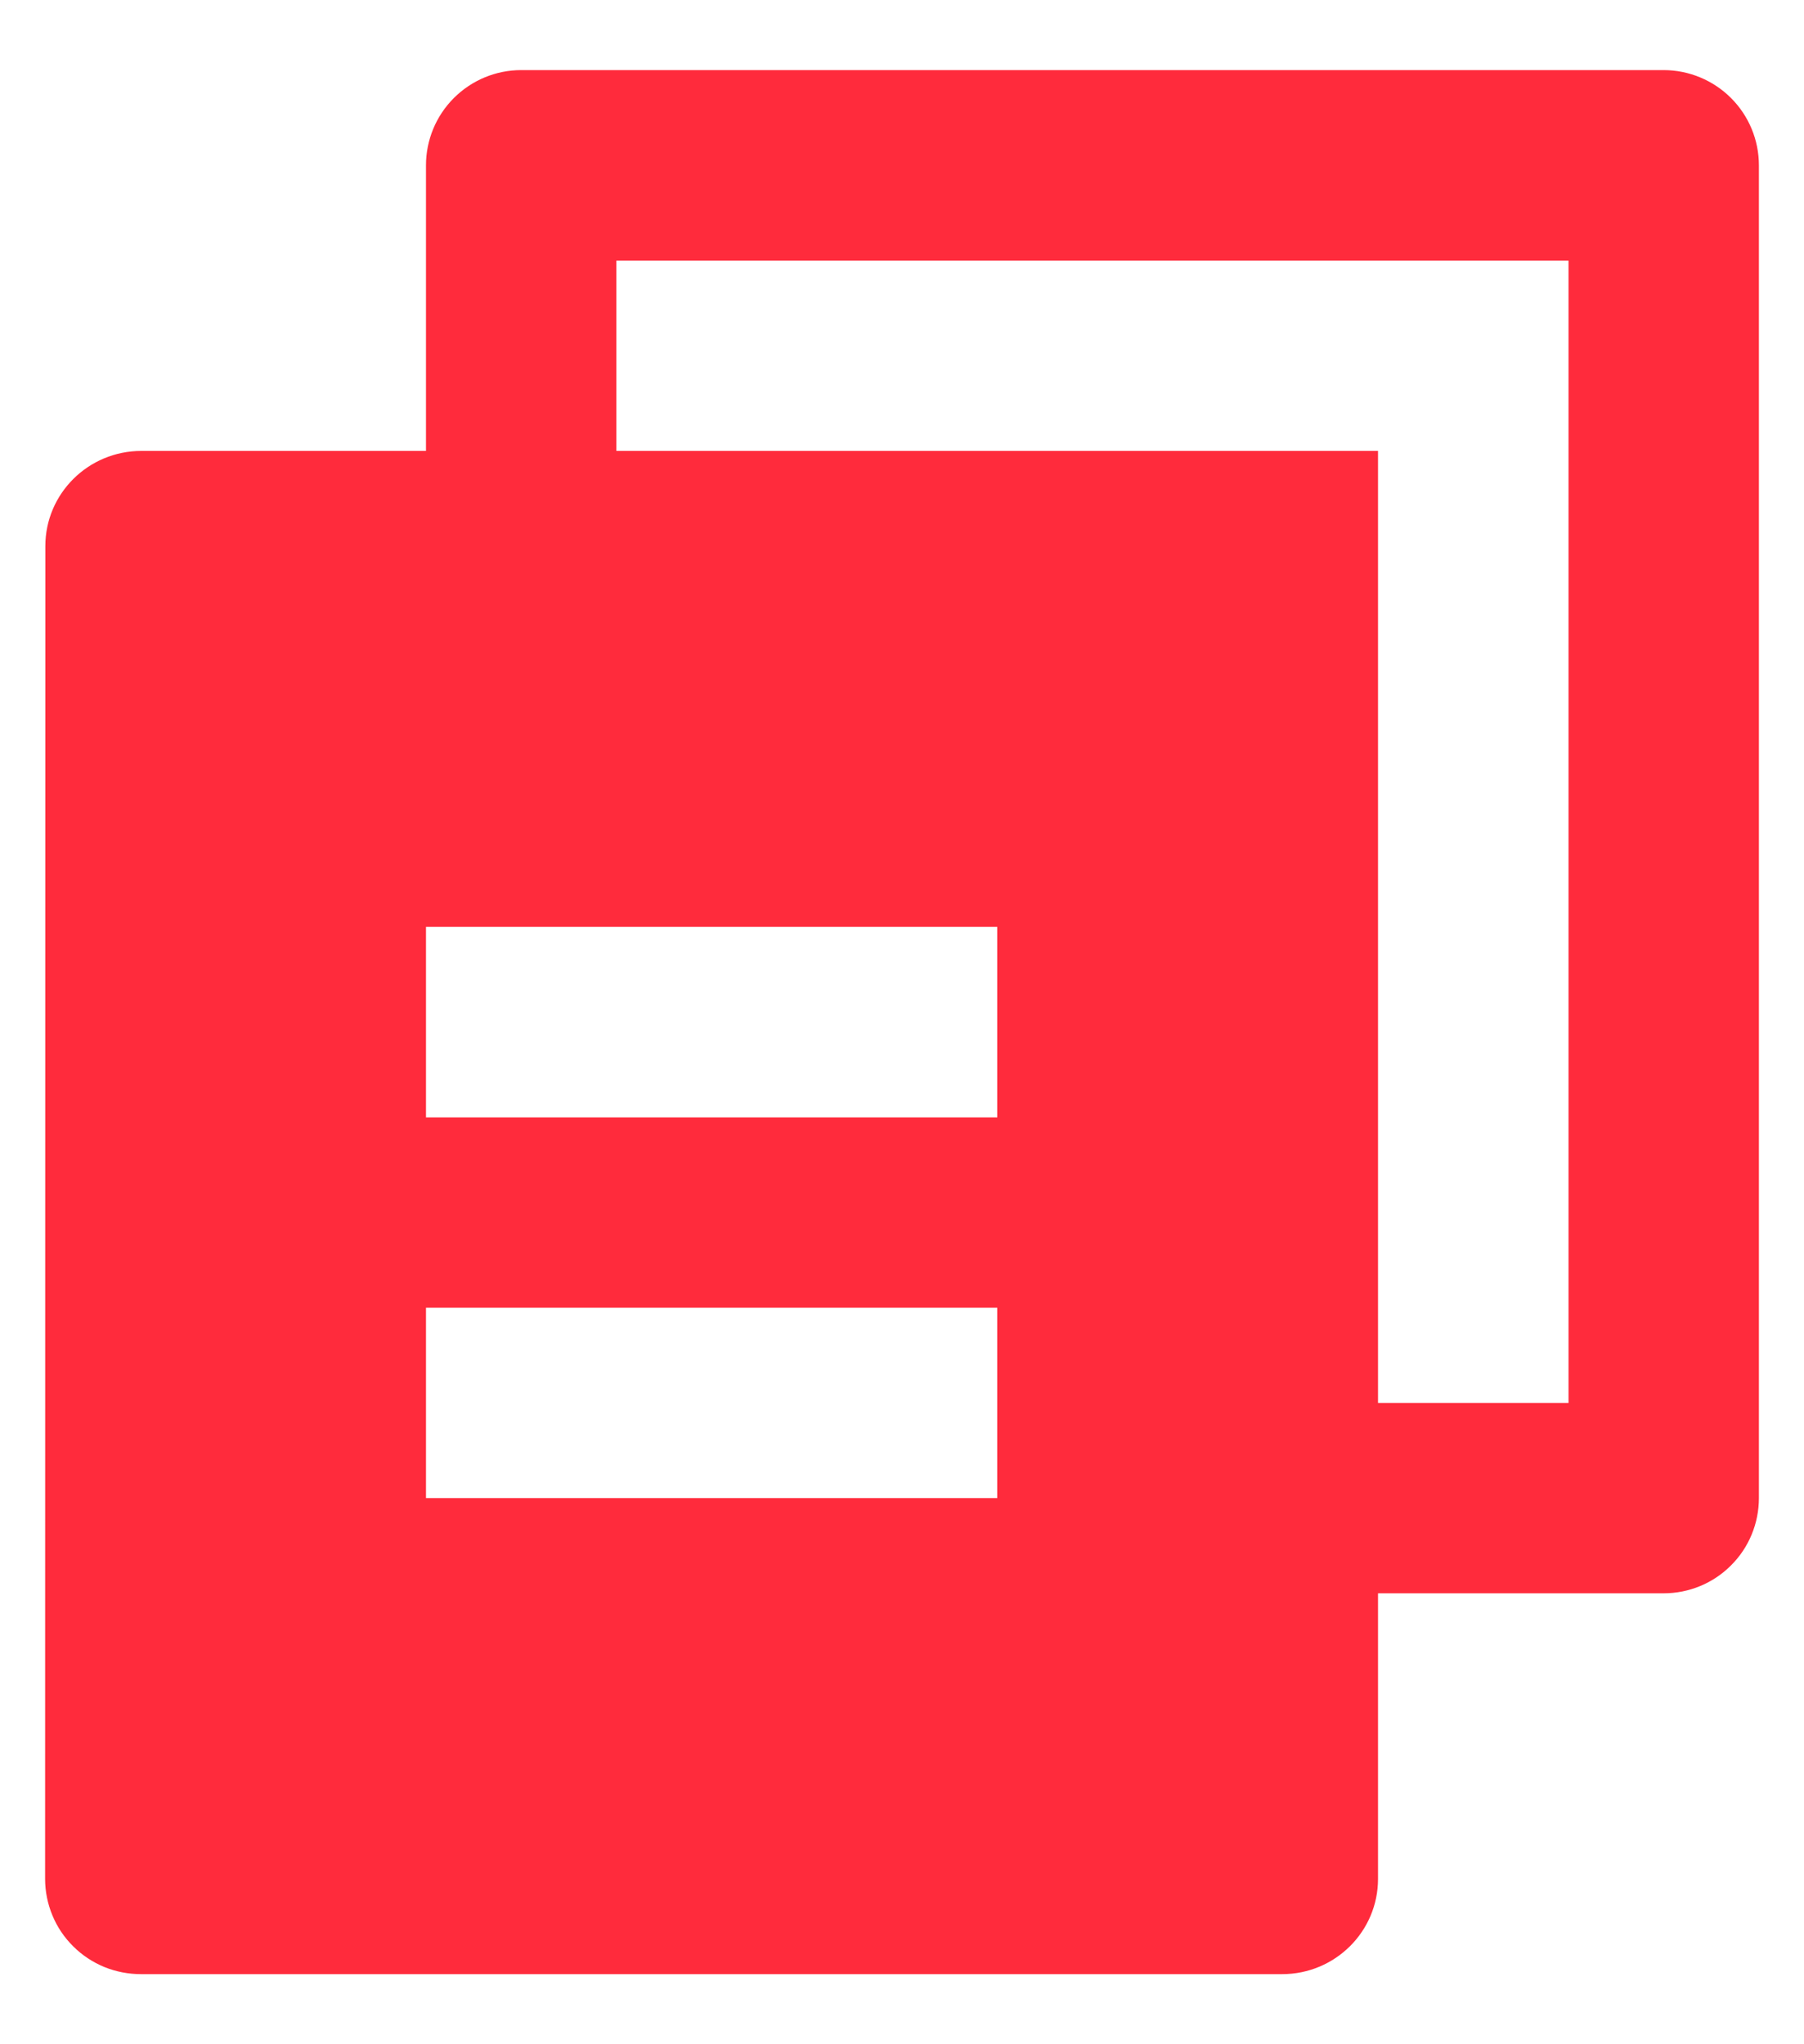 <svg width="15" height="17" viewBox="0 0 15 17" fill="none" xmlns="http://www.w3.org/2000/svg">
<path d="M3.542 3.75V1.375C3.542 1.165 3.625 0.964 3.774 0.815C3.922 0.667 4.123 0.583 4.333 0.583H13.833C14.043 0.583 14.245 0.667 14.393 0.815C14.542 0.964 14.625 1.165 14.625 1.375V12.458C14.625 12.668 14.542 12.87 14.393 13.018C14.245 13.167 14.043 13.25 13.833 13.25H11.458V15.625C11.458 16.062 11.102 16.417 10.661 16.417H1.172C1.068 16.417 0.964 16.397 0.868 16.358C0.771 16.318 0.683 16.26 0.609 16.186C0.535 16.113 0.476 16.026 0.436 15.929C0.396 15.833 0.375 15.729 0.375 15.625L0.377 4.542C0.377 4.105 0.734 3.75 1.175 3.75H3.542ZM5.125 3.75H11.458V11.667H13.042V2.167H5.125V3.75ZM3.542 7.708V9.292H8.292V7.708H3.542ZM3.542 10.875V12.458H8.292V10.875H3.542Z" fill="#FF2B3C"/>
</svg>
